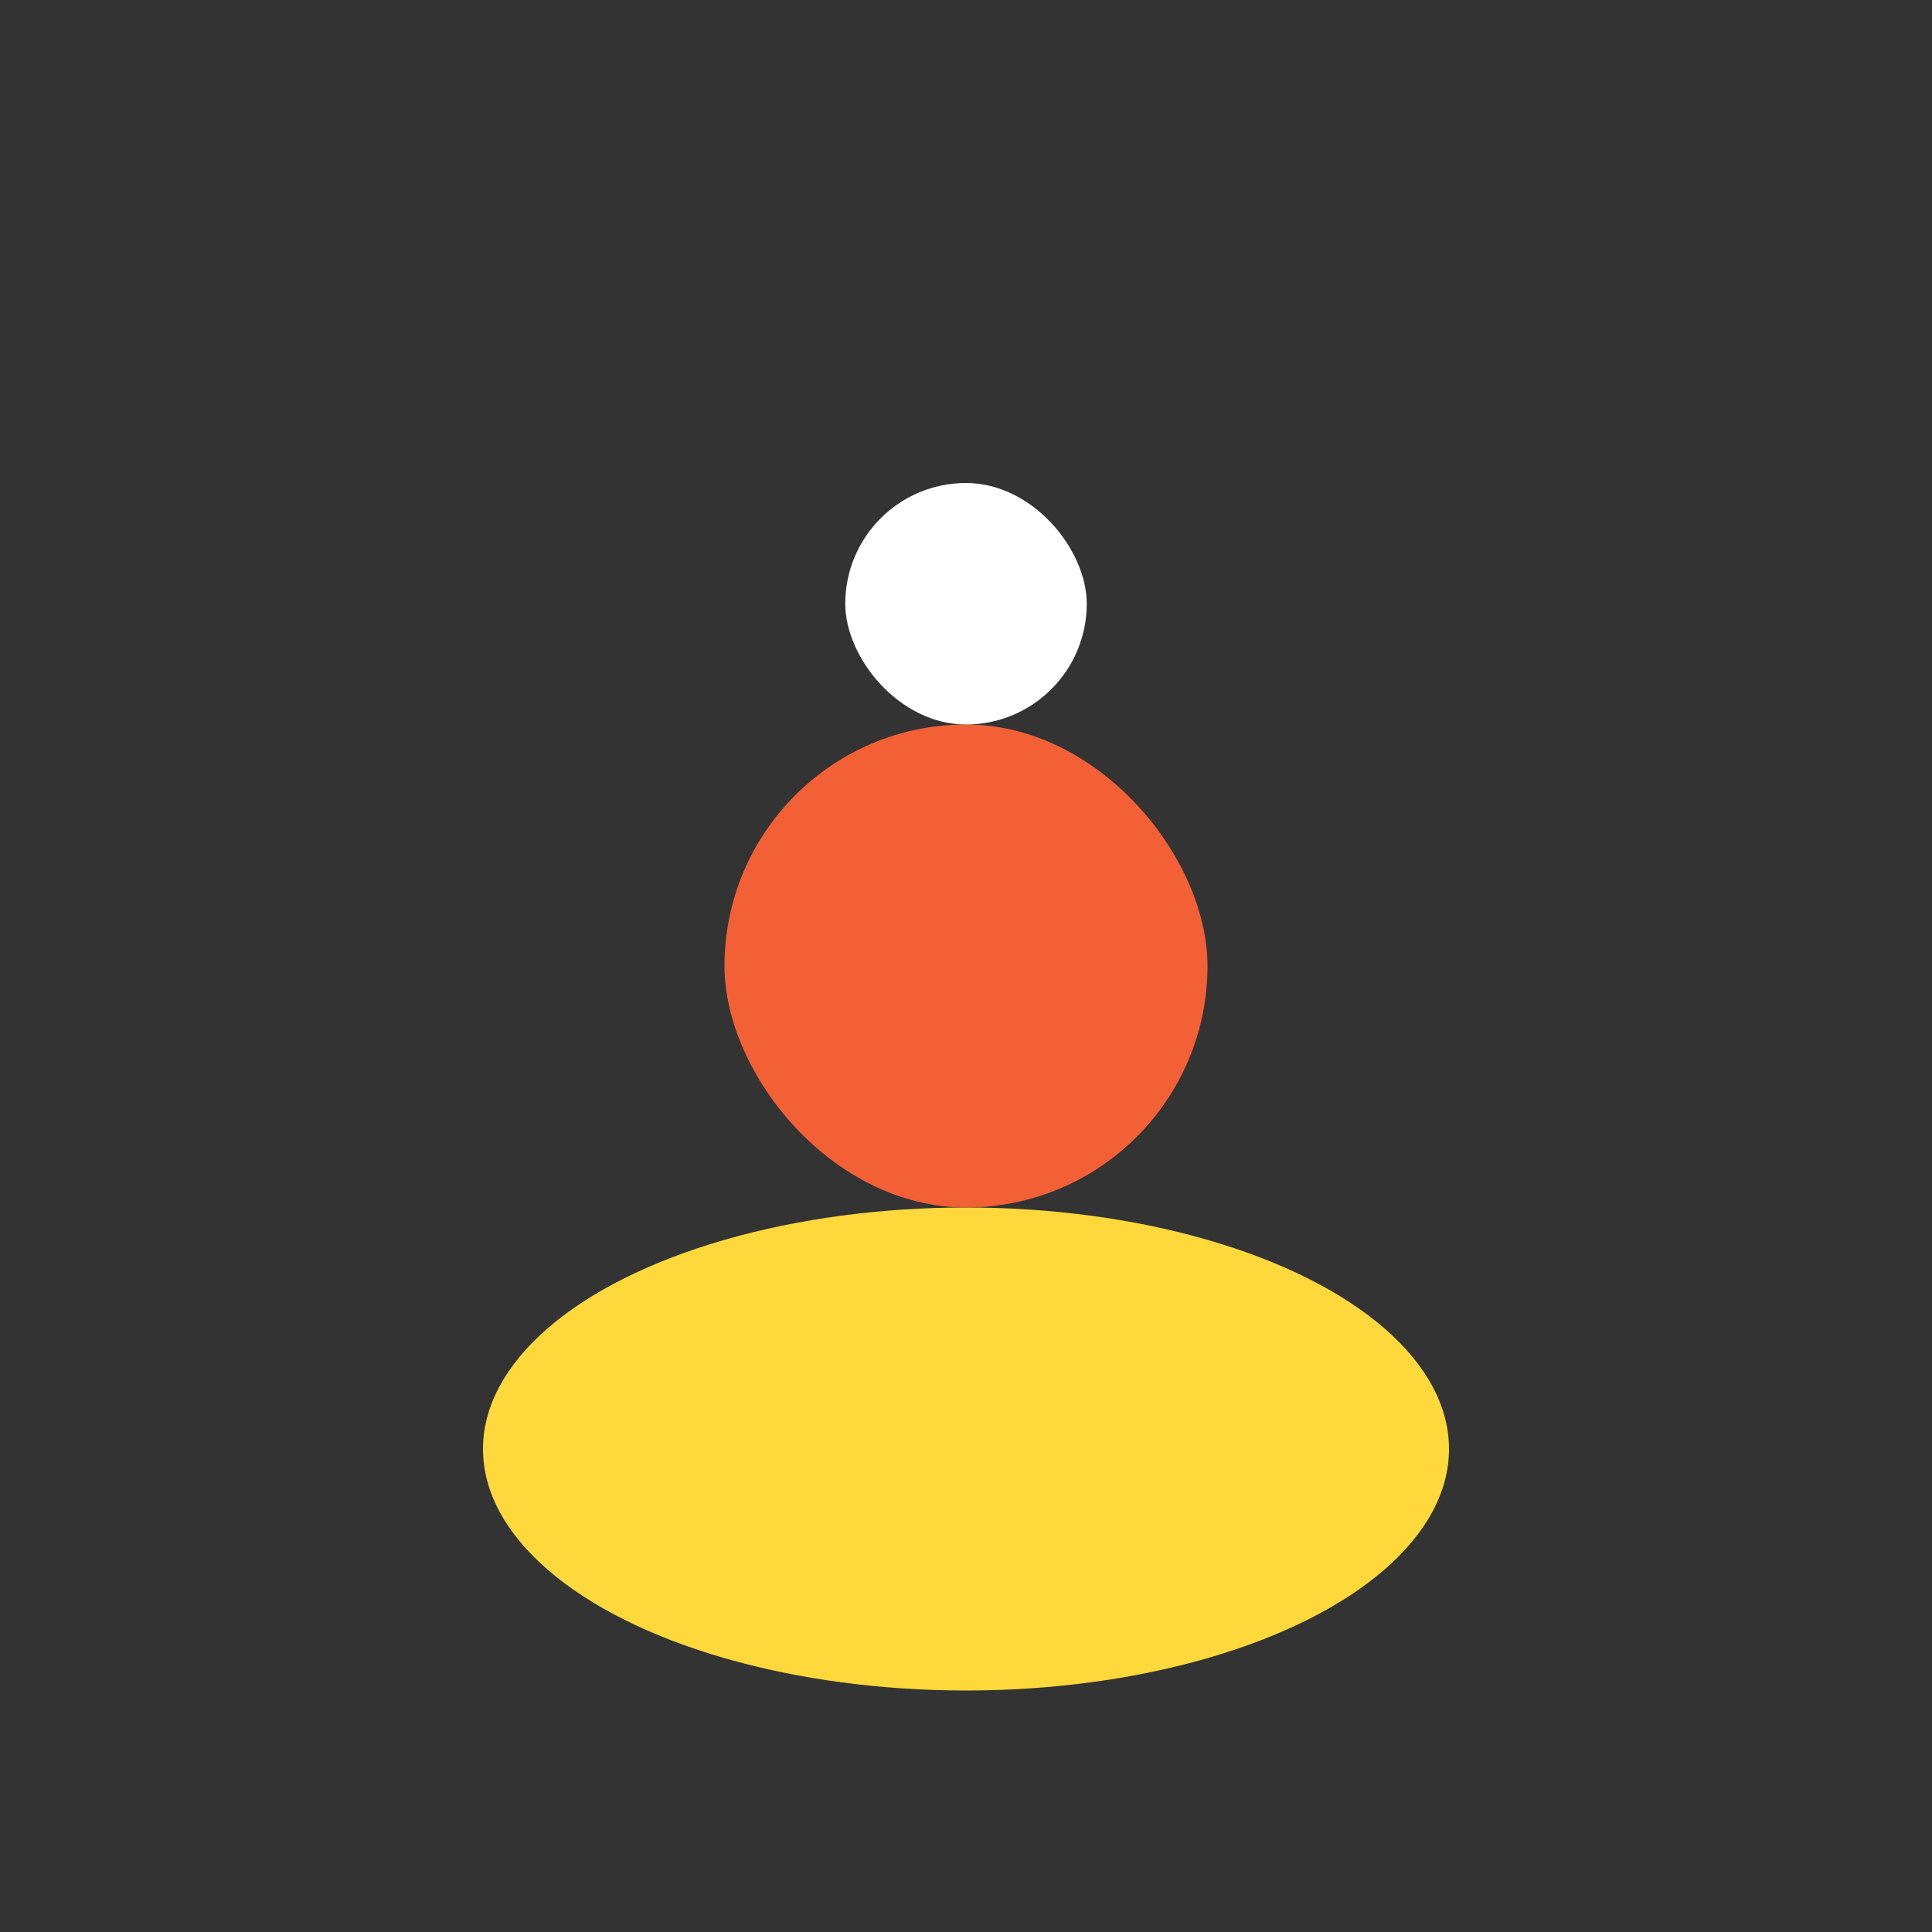 <svg width="64" height="64" viewBox="0 0 64 64" fill="none" xmlns="http://www.w3.org/2000/svg">
  <rect x="0" y="0" width="64" height="64" fill="#333333" stroke="none"/>
  <ellipse cx="32" cy="48" rx="16" ry="8" fill="#FFD93B"/>
  <rect x="24" y="24" width="16" height="16" rx="8" fill="#F46036"/>
  <rect x="28" y="16" width="8" height="8" rx="4" fill="#FFF"/>
</svg>
